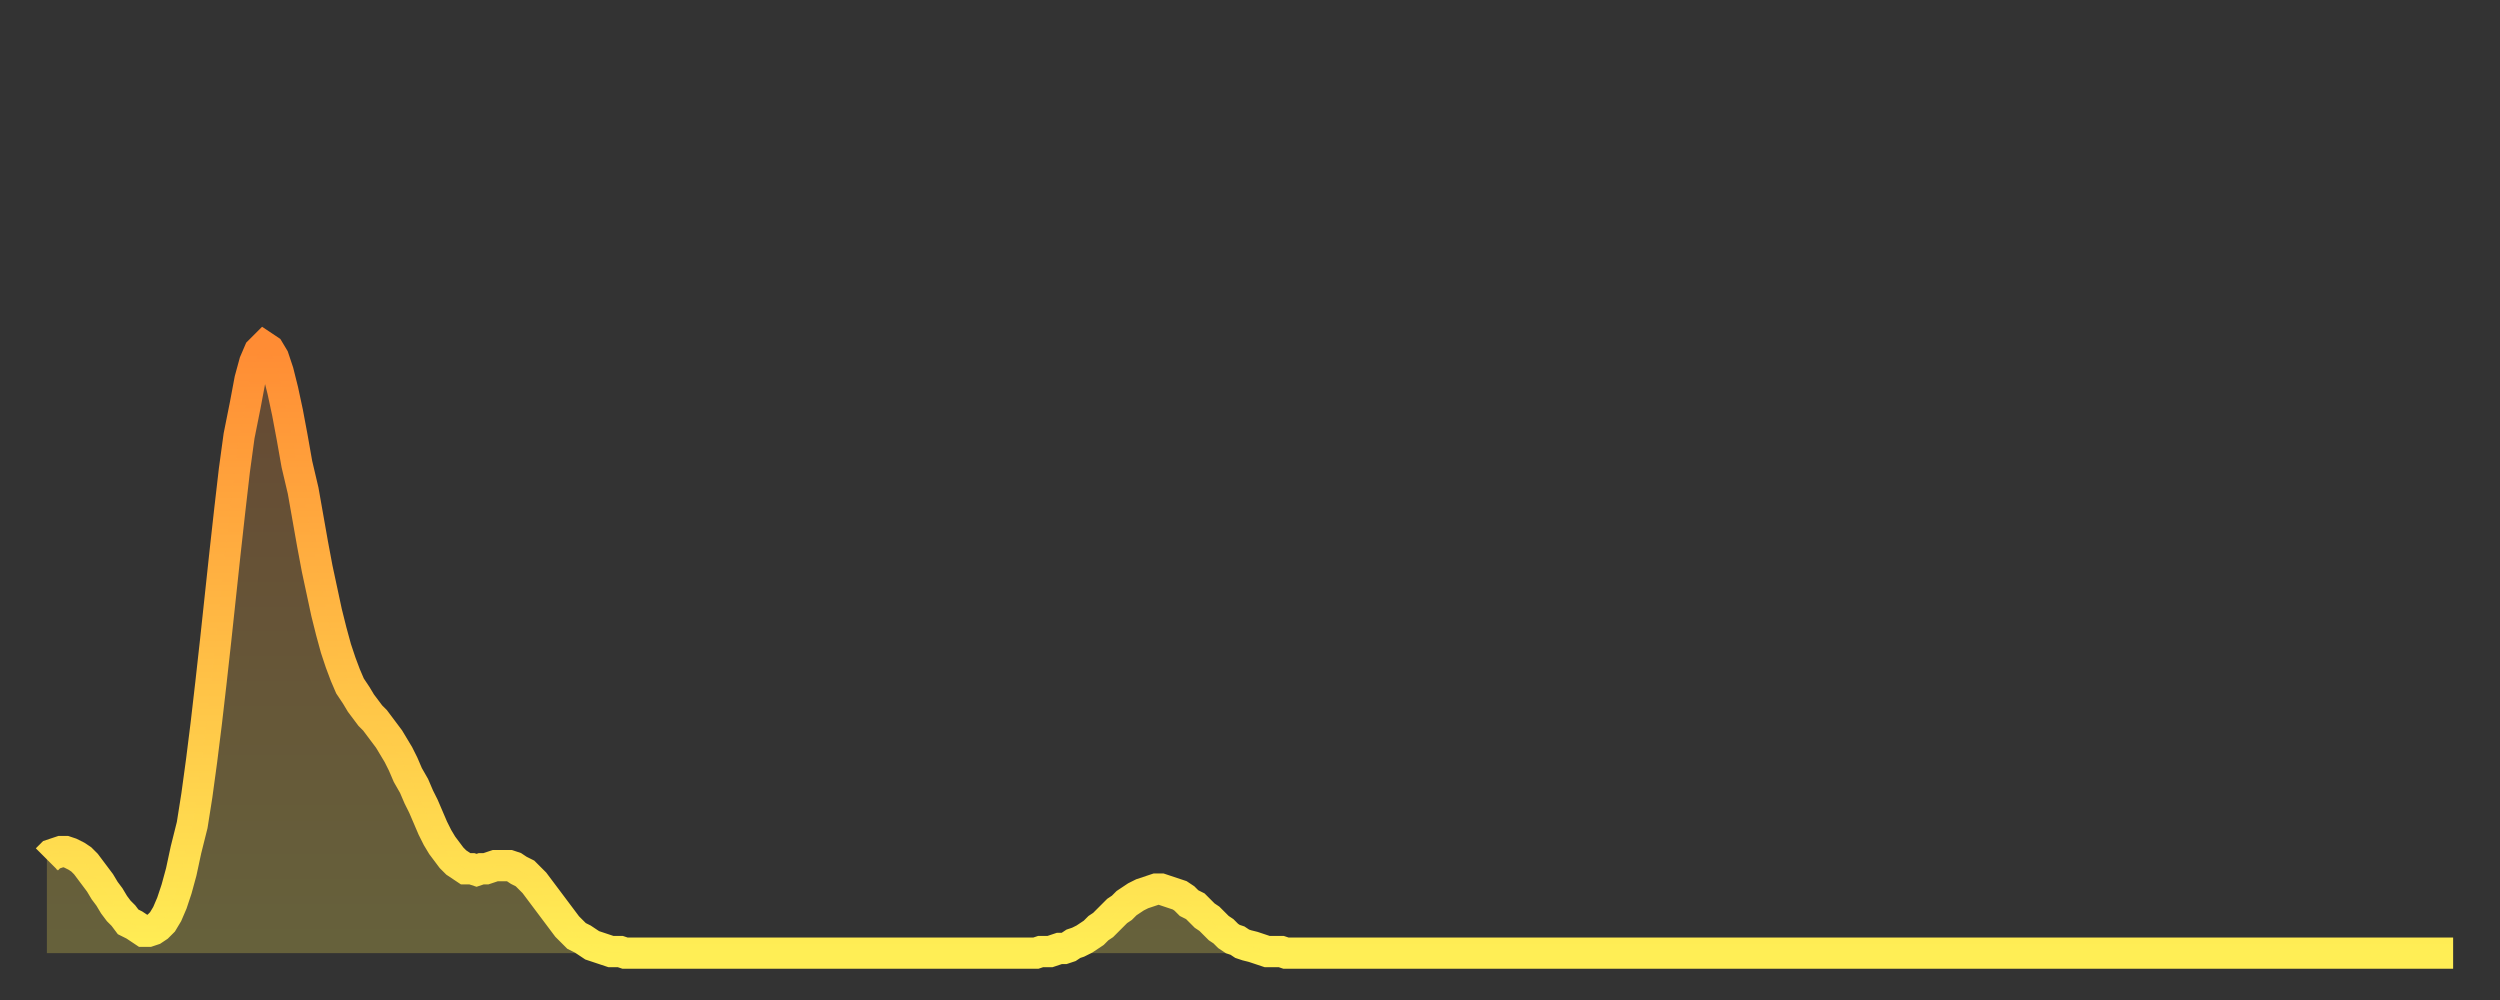 <?xml version="1.0" encoding="utf-8" ?>
<svg baseProfile="full" height="64" version="1.1" width="160" xmlns="http://www.w3.org/2000/svg" xmlns:ev="http://www.w3.org/2001/xml-events" xmlns:xlink="http://www.w3.org/1999/xlink"><rect width="100%" height="100%" fill="#333333" stroke="none"/><defs><linearGradient id="id906792" x1="0" x2="0" y1="0" y2="1"><stop offset="0%" stop-color="#ff8c34" /><stop offset="50%" stop-color="#ffbd45" /><stop offset="100%" stop-color="#ffee55" /></linearGradient></defs><g transform="translate(3,3)"><g><path d="M 0.0 52.0 0.3 51.7 0.6 51.6 0.9 51.5 1.2 51.5 1.5 51.6 1.9 51.8 2.2 52.0 2.5 52.3 2.8 52.7 3.1 53.1 3.4 53.5 3.7 54.0 4.0 54.4 4.3 54.9 4.6 55.3 4.9 55.6 5.2 56.0 5.6 56.2 5.9 56.4 6.2 56.6 6.5 56.6 6.8 56.5 7.1 56.3 7.4 56.0 7.7 55.5 8.0 54.8 8.3 53.9 8.6 52.8 8.9 51.4 9.3 49.8 9.6 47.9 9.9 45.7 10.2 43.3 10.5 40.7 10.8 38.0 11.1 35.2 11.4 32.4 11.7 29.7 12.0 27.1 12.3 24.9 12.7 22.9 13.0 21.3 13.3 20.2 13.6 19.5 13.9 19.2 14.2 19.4 14.5 19.9 14.8 20.8 15.1 22.0 15.4 23.4 15.7 25.0 16.0 26.7 16.4 28.4 16.7 30.1 17.0 31.8 17.3 33.4 17.6 34.8 17.9 36.2 18.2 37.4 18.5 38.5 18.8 39.4 19.1 40.2 19.4 40.9 19.8 41.5 20.1 42.0 20.4 42.4 20.7 42.8 21.0 43.1 21.3 43.5 21.6 43.9 21.9 44.3 22.2 44.8 22.5 45.3 22.8 45.9 23.1 46.6 23.5 47.3 23.8 48.0 24.1 48.6 24.4 49.3 24.7 50.0 25.0 50.6 25.3 51.1 25.6 51.5 25.9 51.9 26.2 52.2 26.5 52.4 26.8 52.6 27.2 52.6 27.5 52.7 27.8 52.6 28.1 52.6 28.4 52.5 28.7 52.4 29.0 52.4 29.3 52.4 29.6 52.4 29.9 52.5 30.2 52.7 30.6 52.9 30.9 53.2 31.2 53.5 31.5 53.9 31.8 54.3 32.1 54.7 32.4 55.1 32.7 55.5 33.0 55.9 33.3 56.3 33.6 56.6 33.9 56.9 34.3 57.1 34.6 57.3 34.9 57.5 35.2 57.6 35.5 57.7 35.8 57.8 36.1 57.9 36.4 57.9 36.7 57.9 37.0 58.0 37.3 58.0 37.7 58.0 38.0 58.0 38.3 58.0 38.6 58.0 38.9 58.0 39.2 58.0 39.5 58.0 39.8 58.0 40.1 58.0 40.4 58.0 40.7 58.0 41.0 58.0 41.4 58.0 41.7 58.0 42.0 58.0 42.3 58.0 42.6 58.0 42.9 58.0 43.2 58.0 43.5 58.0 43.8 58.0 44.1 58.0 44.4 58.0 44.7 58.0 45.1 58.0 45.4 58.0 45.7 58.0 46.0 58.0 46.3 58.0 46.6 58.0 46.9 58.0 47.2 58.0 47.5 58.0 47.8 58.0 48.1 58.0 48.5 58.0 48.8 58.0 49.1 58.0 49.4 58.0 49.7 58.0 50.0 58.0 50.3 58.0 50.6 58.0 50.9 58.0 51.2 58.0 51.5 58.0 51.8 58.0 52.2 58.0 52.5 58.0 52.8 58.0 53.1 58.0 53.4 58.0 53.7 58.0 54.0 58.0 54.3 58.0 54.6 58.0 54.9 58.0 55.2 58.0 55.6 58.0 55.9 58.0 56.2 58.0 56.5 58.0 56.8 58.0 57.1 58.0 57.4 58.0 57.7 58.0 58.0 58.0 58.3 58.0 58.6 58.0 58.9 58.0 59.3 58.0 59.6 58.0 59.9 58.0 60.2 58.0 60.5 58.0 60.8 58.0 61.1 58.0 61.4 58.0 61.7 58.0 62.0 58.0 62.3 58.0 62.6 58.0 63.0 58.0 63.3 58.0 63.6 57.9 63.9 57.9 64.2 57.9 64.5 57.8 64.8 57.7 65.1 57.7 65.4 57.6 65.7 57.4 66.0 57.3 66.4 57.1 66.7 56.9 67.0 56.7 67.3 56.4 67.6 56.2 67.9 55.9 68.2 55.6 68.5 55.3 68.8 55.1 69.1 54.8 69.4 54.6 69.7 54.4 70.1 54.2 70.4 54.1 70.7 54.0 71.0 53.9 71.3 53.9 71.6 54.0 71.9 54.1 72.2 54.2 72.5 54.3 72.8 54.5 73.1 54.8 73.5 55.0 73.8 55.3 74.1 55.6 74.4 55.8 74.7 56.1 75.0 56.4 75.3 56.6 75.6 56.9 75.9 57.1 76.2 57.2 76.5 57.4 76.8 57.5 77.2 57.6 77.5 57.7 77.8 57.8 78.1 57.9 78.4 57.9 78.7 57.9 79.0 57.9 79.3 58.0 79.6 58.0 79.9 58.0 80.2 58.0 80.5 58.0 80.9 58.0 81.2 58.0 81.5 58.0 81.8 58.0 82.1 58.0 82.4 58.0 82.7 58.0 83.0 58.0 83.3 58.0 83.6 58.0 83.9 58.0 84.3 58.0 84.6 58.0 84.9 58.0 85.2 58.0 85.5 58.0 85.8 58.0 86.1 58.0 86.4 58.0 86.7 58.0 87.0 58.0 87.3 58.0 87.6 58.0 88.0 58.0 88.3 58.0 88.6 58.0 88.9 58.0 89.2 58.0 89.5 58.0 89.8 58.0 90.1 58.0 90.4 58.0 90.7 58.0 91.0 58.0 91.4 58.0 91.7 58.0 92.0 58.0 92.3 58.0 92.6 58.0 92.9 58.0 93.2 58.0 93.5 58.0 93.8 58.0 94.1 58.0 94.4 58.0 94.7 58.0 95.1 58.0 95.4 58.0 95.7 58.0 96.0 58.0 96.3 58.0 96.6 58.0 96.9 58.0 97.2 58.0 97.5 58.0 97.8 58.0 98.1 58.0 98.4 58.0 98.8 58.0 99.1 58.0 99.4 58.0 99.7 58.0 100.0 58.0 100.3 58.0 100.6 58.0 100.9 58.0 101.2 58.0 101.5 58.0 101.8 58.0 102.2 58.0 102.5 58.0 102.8 58.0 103.1 58.0 103.4 58.0 103.7 58.0 104.0 58.0 104.3 58.0 104.6 58.0 104.9 58.0 105.2 58.0 105.5 58.0 105.9 58.0 106.2 58.0 106.5 58.0 106.8 58.0 107.1 58.0 107.4 58.0 107.7 58.0 108.0 58.0 108.3 58.0 108.6 58.0 108.9 58.0 109.3 58.0 109.6 58.0 109.9 58.0 110.2 58.0 110.5 58.0 110.8 58.0 111.1 58.0 111.4 58.0 111.7 58.0 112.0 58.0 112.3 58.0 112.6 58.0 113.0 58.0 113.3 58.0 113.6 58.0 113.9 58.0 114.2 58.0 114.5 58.0 114.8 58.0 115.1 58.0 115.4 58.0 115.7 58.0 116.0 58.0 116.3 58.0 116.7 58.0 117.0 58.0 117.3 58.0 117.6 58.0 117.9 58.0 118.2 58.0 118.5 58.0 118.8 58.0 119.1 58.0 119.4 58.0 119.7 58.0 120.1 58.0 120.4 58.0 120.7 58.0 121.0 58.0 121.3 58.0 121.6 58.0 121.9 58.0 122.2 58.0 122.5 58.0 122.8 58.0 123.1 58.0 123.4 58.0 123.8 58.0 124.1 58.0 124.4 58.0 124.7 58.0 125.0 58.0 125.3 58.0 125.6 58.0 125.9 58.0 126.2 58.0 126.5 58.0 126.8 58.0 127.2 58.0 127.5 58.0 127.8 58.0 128.1 58.0 128.4 58.0 128.7 58.0 129.0 58.0 129.3 58.0 129.6 58.0 129.9 58.0 130.2 58.0 130.5 58.0 130.9 58.0 131.2 58.0 131.5 58.0 131.8 58.0 132.1 58.0 132.4 58.0 132.7 58.0 133.0 58.0 133.3 58.0 133.6 58.0 133.9 58.0 134.2 58.0 134.6 58.0 134.9 58.0 135.2 58.0 135.5 58.0 135.8 58.0 136.1 58.0 136.4 58.0 136.7 58.0 137.0 58.0 137.3 58.0 137.6 58.0 138.0 58.0 138.3 58.0 138.6 58.0 138.9 58.0 139.2 58.0 139.5 58.0 139.8 58.0 140.1 58.0 140.4 58.0 140.7 58.0 141.0 58.0 141.3 58.0 141.7 58.0 142.0 58.0 142.3 58.0 142.6 58.0 142.9 58.0 143.2 58.0 143.5 58.0 143.8 58.0 144.1 58.0 144.4 58.0 144.7 58.0 145.1 58.0 145.4 58.0 145.7 58.0 146.0 58.0 146.3 58.0 146.6 58.0 146.9 58.0 147.2 58.0 147.5 58.0 147.8 58.0 148.1 58.0 148.4 58.0 148.8 58.0 149.1 58.0 149.4 58.0 149.7 58.0 150.0 58.0 150.3 58.0 150.6 58.0 150.9 58.0 151.2 58.0 151.5 58.0 151.8 58.0 152.1 58.0 152.5 58.0 152.8 58.0 153.1 58.0 153.4 58.0 153.7 58.0 154.0 58.0" fill="none" id="graph-curve" opacity="1" stroke="url(#id906792)" stroke-width="2" /><path d="M 0 58 L 0.0 52.0 0.3 51.7 0.6 51.6 0.9 51.5 1.2 51.5 1.5 51.6 1.9 51.8 2.2 52.0 2.5 52.3 2.8 52.7 3.1 53.1 3.4 53.5 3.7 54.0 4.0 54.4 4.3 54.9 4.6 55.3 4.9 55.6 5.2 56.0 5.6 56.2 5.9 56.4 6.2 56.6 6.5 56.6 6.8 56.5 7.1 56.3 7.4 56.0 7.7 55.5 8.0 54.8 8.3 53.9 8.6 52.8 8.9 51.4 9.3 49.8 9.6 47.9 9.9 45.7 10.2 43.3 10.5 40.7 10.8 38.0 11.1 35.2 11.4 32.4 11.7 29.7 12.0 27.1 12.3 24.9 12.7 22.9 13.0 21.3 13.3 20.2 13.6 19.5 13.9 19.2 14.2 19.4 14.5 19.9 14.8 20.8 15.1 22.0 15.4 23.4 15.7 25.0 16.0 26.7 16.4 28.4 16.7 30.1 17.0 31.8 17.3 33.4 17.6 34.8 17.9 36.2 18.2 37.4 18.5 38.5 18.8 39.4 19.1 40.2 19.4 40.9 19.8 41.5 20.1 42.0 20.4 42.4 20.7 42.8 21.0 43.1 21.3 43.5 21.6 43.9 21.9 44.3 22.2 44.8 22.5 45.3 22.8 45.9 23.1 46.6 23.5 47.3 23.8 48.0 24.1 48.6 24.4 49.3 24.7 50.0 25.0 50.6 25.3 51.1 25.6 51.5 25.9 51.9 26.2 52.2 26.5 52.4 26.8 52.6 27.2 52.6 27.5 52.7 27.8 52.6 28.1 52.6 28.4 52.5 28.7 52.4 29.0 52.4 29.3 52.4 29.6 52.4 29.9 52.5 30.2 52.7 30.6 52.9 30.9 53.2 31.2 53.5 31.5 53.9 31.8 54.3 32.1 54.7 32.4 55.1 32.7 55.5 33.0 55.9 33.3 56.3 33.6 56.6 33.9 56.9 34.3 57.1 34.6 57.3 34.9 57.5 35.2 57.6 35.5 57.7 35.8 57.8 36.1 57.9 36.4 57.9 36.7 57.9 37.0 58.0 37.3 58.0 37.7 58.0 38.0 58.0 38.3 58.0 38.6 58.0 38.9 58.0 39.2 58.0 39.5 58.0 39.8 58.0 40.1 58.0 40.4 58.0 40.7 58.0 41.0 58.0 41.4 58.0 41.7 58.0 42.0 58.0 42.3 58.0 42.6 58.0 42.9 58.0 43.2 58.0 43.5 58.0 43.8 58.0 44.1 58.0 44.4 58.0 44.7 58.0 45.1 58.0 45.4 58.0 45.7 58.0 46.0 58.0 46.3 58.0 46.6 58.0 46.9 58.0 47.2 58.0 47.5 58.0 47.8 58.0 48.1 58.0 48.5 58.0 48.8 58.0 49.1 58.0 49.4 58.0 49.7 58.0 50.0 58.0 50.3 58.0 50.6 58.0 50.9 58.0 51.2 58.0 51.5 58.0 51.8 58.0 52.2 58.0 52.5 58.0 52.8 58.0 53.1 58.0 53.4 58.0 53.7 58.0 54.0 58.0 54.3 58.0 54.6 58.0 54.9 58.0 55.2 58.0 55.6 58.0 55.9 58.0 56.2 58.0 56.5 58.0 56.8 58.0 57.1 58.0 57.4 58.0 57.7 58.0 58.0 58.0 58.3 58.0 58.6 58.0 58.9 58.0 59.3 58.0 59.6 58.0 59.9 58.0 60.2 58.0 60.5 58.0 60.8 58.0 61.1 58.0 61.4 58.0 61.7 58.0 62.0 58.0 62.3 58.0 62.6 58.0 63.0 58.0 63.3 58.0 63.6 57.9 63.9 57.9 64.2 57.9 64.5 57.8 64.8 57.7 65.1 57.7 65.4 57.6 65.7 57.4 66.0 57.3 66.4 57.1 66.7 56.9 67.0 56.7 67.3 56.4 67.6 56.2 67.9 55.9 68.2 55.6 68.5 55.3 68.8 55.1 69.1 54.8 69.4 54.6 69.7 54.4 70.1 54.2 70.4 54.1 70.7 54.0 71.0 53.9 71.3 53.9 71.6 54.0 71.9 54.1 72.2 54.2 72.5 54.3 72.8 54.5 73.1 54.8 73.5 55.0 73.8 55.3 74.1 55.6 74.4 55.8 74.7 56.1 75.0 56.4 75.3 56.6 75.6 56.9 75.9 57.1 76.2 57.2 76.5 57.4 76.8 57.5 77.2 57.6 77.5 57.7 77.8 57.8 78.1 57.9 78.4 57.9 78.7 57.9 79.0 57.9 79.3 58.0 79.6 58.0 79.9 58.0 80.2 58.0 80.5 58.0 80.9 58.0 81.2 58.0 81.5 58.0 81.8 58.0 82.1 58.0 82.4 58.0 82.7 58.0 83.0 58.0 83.3 58.0 83.6 58.0 83.9 58.0 84.3 58.0 84.6 58.0 84.9 58.0 85.2 58.0 85.5 58.0 85.8 58.0 86.1 58.0 86.4 58.0 86.7 58.0 87.0 58.0 87.3 58.0 87.6 58.0 88.0 58.0 88.3 58.0 88.6 58.0 88.9 58.0 89.2 58.0 89.5 58.0 89.8 58.0 90.1 58.0 90.4 58.0 90.7 58.0 91.0 58.0 91.4 58.0 91.7 58.0 92.0 58.0 92.3 58.0 92.6 58.0 92.9 58.0 93.2 58.0 93.5 58.0 93.8 58.0 94.1 58.0 94.4 58.0 94.7 58.0 95.1 58.0 95.4 58.0 95.7 58.0 96.0 58.0 96.3 58.0 96.6 58.0 96.9 58.0 97.2 58.0 97.5 58.0 97.8 58.0 98.1 58.0 98.4 58.0 98.8 58.0 99.1 58.0 99.4 58.0 99.7 58.0 100.0 58.0 100.3 58.0 100.6 58.0 100.9 58.0 101.2 58.0 101.5 58.0 101.8 58.0 102.2 58.0 102.5 58.0 102.8 58.0 103.1 58.0 103.4 58.0 103.7 58.0 104.0 58.0 104.3 58.0 104.6 58.0 104.9 58.0 105.2 58.0 105.5 58.0 105.9 58.0 106.2 58.0 106.5 58.0 106.8 58.0 107.1 58.0 107.4 58.0 107.7 58.0 108.0 58.0 108.3 58.0 108.6 58.0 108.9 58.0 109.3 58.0 109.6 58.0 109.9 58.0 110.2 58.0 110.5 58.0 110.8 58.0 111.1 58.0 111.4 58.0 111.7 58.0 112.0 58.0 112.3 58.0 112.6 58.0 113.0 58.0 113.3 58.0 113.6 58.0 113.9 58.0 114.2 58.0 114.5 58.0 114.8 58.0 115.1 58.0 115.4 58.0 115.7 58.0 116.0 58.0 116.3 58.0 116.7 58.0 117.0 58.0 117.3 58.0 117.6 58.0 117.9 58.0 118.2 58.0 118.5 58.0 118.8 58.0 119.1 58.0 119.4 58.0 119.7 58.0 120.1 58.0 120.4 58.0 120.7 58.0 121.0 58.0 121.3 58.0 121.6 58.0 121.9 58.0 122.2 58.0 122.5 58.0 122.8 58.0 123.1 58.0 123.4 58.0 123.8 58.0 124.1 58.0 124.4 58.0 124.7 58.0 125.0 58.0 125.3 58.0 125.6 58.0 125.9 58.0 126.2 58.0 126.5 58.0 126.8 58.0 127.2 58.0 127.5 58.0 127.8 58.0 128.1 58.0 128.4 58.0 128.7 58.0 129.0 58.0 129.3 58.0 129.6 58.0 129.9 58.0 130.2 58.0 130.5 58.0 130.9 58.0 131.2 58.0 131.5 58.0 131.8 58.0 132.1 58.0 132.4 58.0 132.7 58.0 133.0 58.0 133.3 58.0 133.6 58.0 133.9 58.0 134.2 58.0 134.6 58.0 134.9 58.0 135.2 58.0 135.5 58.0 135.8 58.0 136.1 58.0 136.4 58.0 136.7 58.0 137.0 58.0 137.3 58.0 137.6 58.0 138.0 58.0 138.3 58.0 138.6 58.0 138.9 58.0 139.2 58.0 139.5 58.0 139.8 58.0 140.1 58.0 140.4 58.0 140.7 58.0 141.0 58.0 141.3 58.0 141.7 58.0 142.0 58.0 142.3 58.0 142.6 58.0 142.9 58.0 143.2 58.0 143.5 58.0 143.8 58.0 144.1 58.0 144.4 58.0 144.7 58.0 145.1 58.0 145.4 58.0 145.7 58.0 146.0 58.0 146.3 58.0 146.6 58.0 146.9 58.0 147.2 58.0 147.5 58.0 147.8 58.0 148.1 58.0 148.4 58.0 148.8 58.0 149.1 58.0 149.4 58.0 149.7 58.0 150.0 58.0 150.3 58.0 150.6 58.0 150.9 58.0 151.2 58.0 151.5 58.0 151.8 58.0 152.1 58.0 152.5 58.0 152.8 58.0 153.1 58.0 153.4 58.0 153.7 58.0 154.0 58.0 154 58" fill="url(#id906792)" fill-opacity=".25" id="graph-shadow" /></g></g></svg>